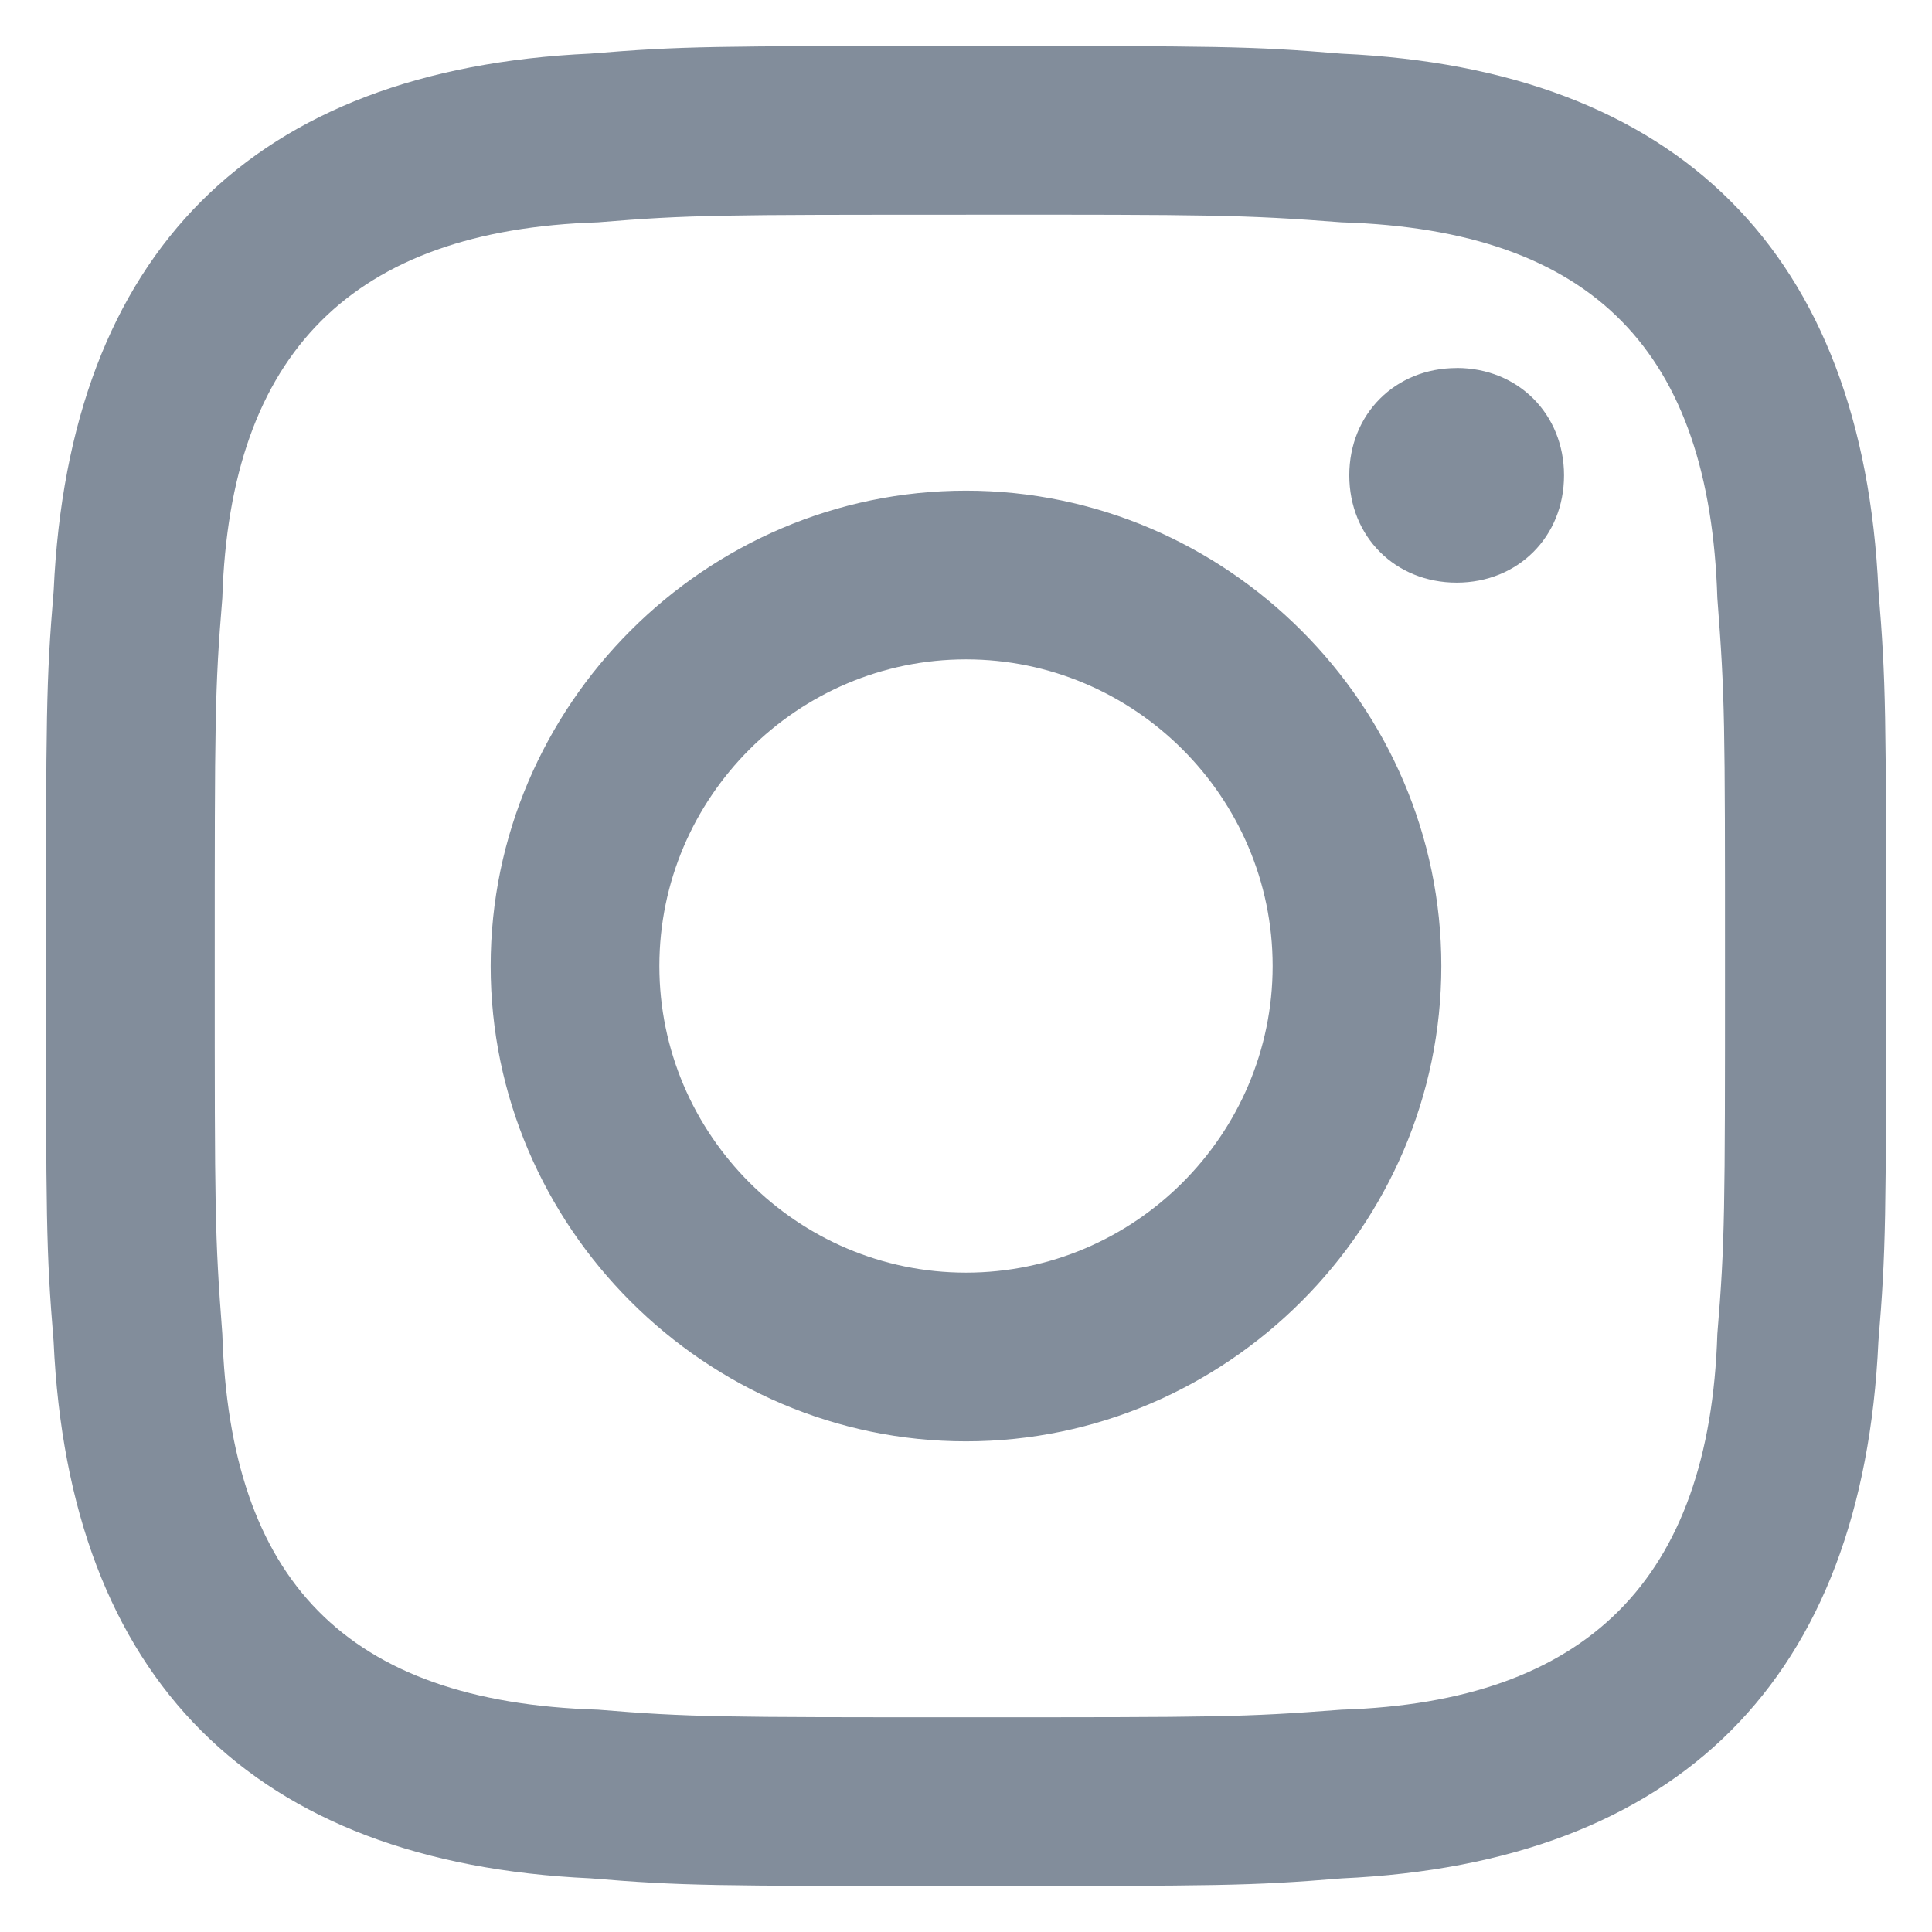<svg width="28" height="28" fill="none" xmlns="http://www.w3.org/2000/svg"><path d="M14 3.111c3.555 0 4 0 5.444.111 3.667.111 5.334 1.89 5.445 5.445C25 10.11 25 10.444 25 14c0 3.555 0 4-.111 5.333-.111 3.556-1.889 5.334-5.445 5.445-1.444.11-1.777.11-5.444.11-3.556 0-4 0-5.333-.11-3.667-.111-5.334-1.89-5.445-5.445-.11-1.444-.11-1.777-.11-5.333s0-4 .11-5.333c.111-3.556 1.89-5.334 5.445-5.445 1.333-.11 1.777-.11 5.333-.11Zm0-2.444c-3.667 0-4.111 0-5.444.11C3.666 1 1 3.668.778 8.557.667 9.889.667 10.333.667 14s0 4.111.11 5.444C1 24.334 3.668 27 8.557 27.222c1.333.111 1.777.111 5.444.111s4.111 0 5.444-.11c4.89-.223 7.556-2.89 7.778-7.779.111-1.333.111-1.777.111-5.444s0-4.111-.11-5.444C27 3.666 24.332 1 19.443.778 18.111.667 17.667.667 14 .667Zm0 6.444c-3.778 0-6.889 3.111-6.889 6.889s3.111 6.889 6.889 6.889 6.889-3.111 6.889-6.889S17.778 7.111 14 7.111Zm0 11.333c-2.444 0-4.444-2-4.444-4.444s2-4.444 4.444-4.444 4.444 2 4.444 4.444-2 4.444-4.444 4.444Zm7.111-13.11c-.889 0-1.556.666-1.556 1.555 0 .889.667 1.555 1.556 1.555s1.556-.666 1.556-1.555c0-.889-.667-1.556-1.556-1.556Z" fill="#828D9B"/></svg>